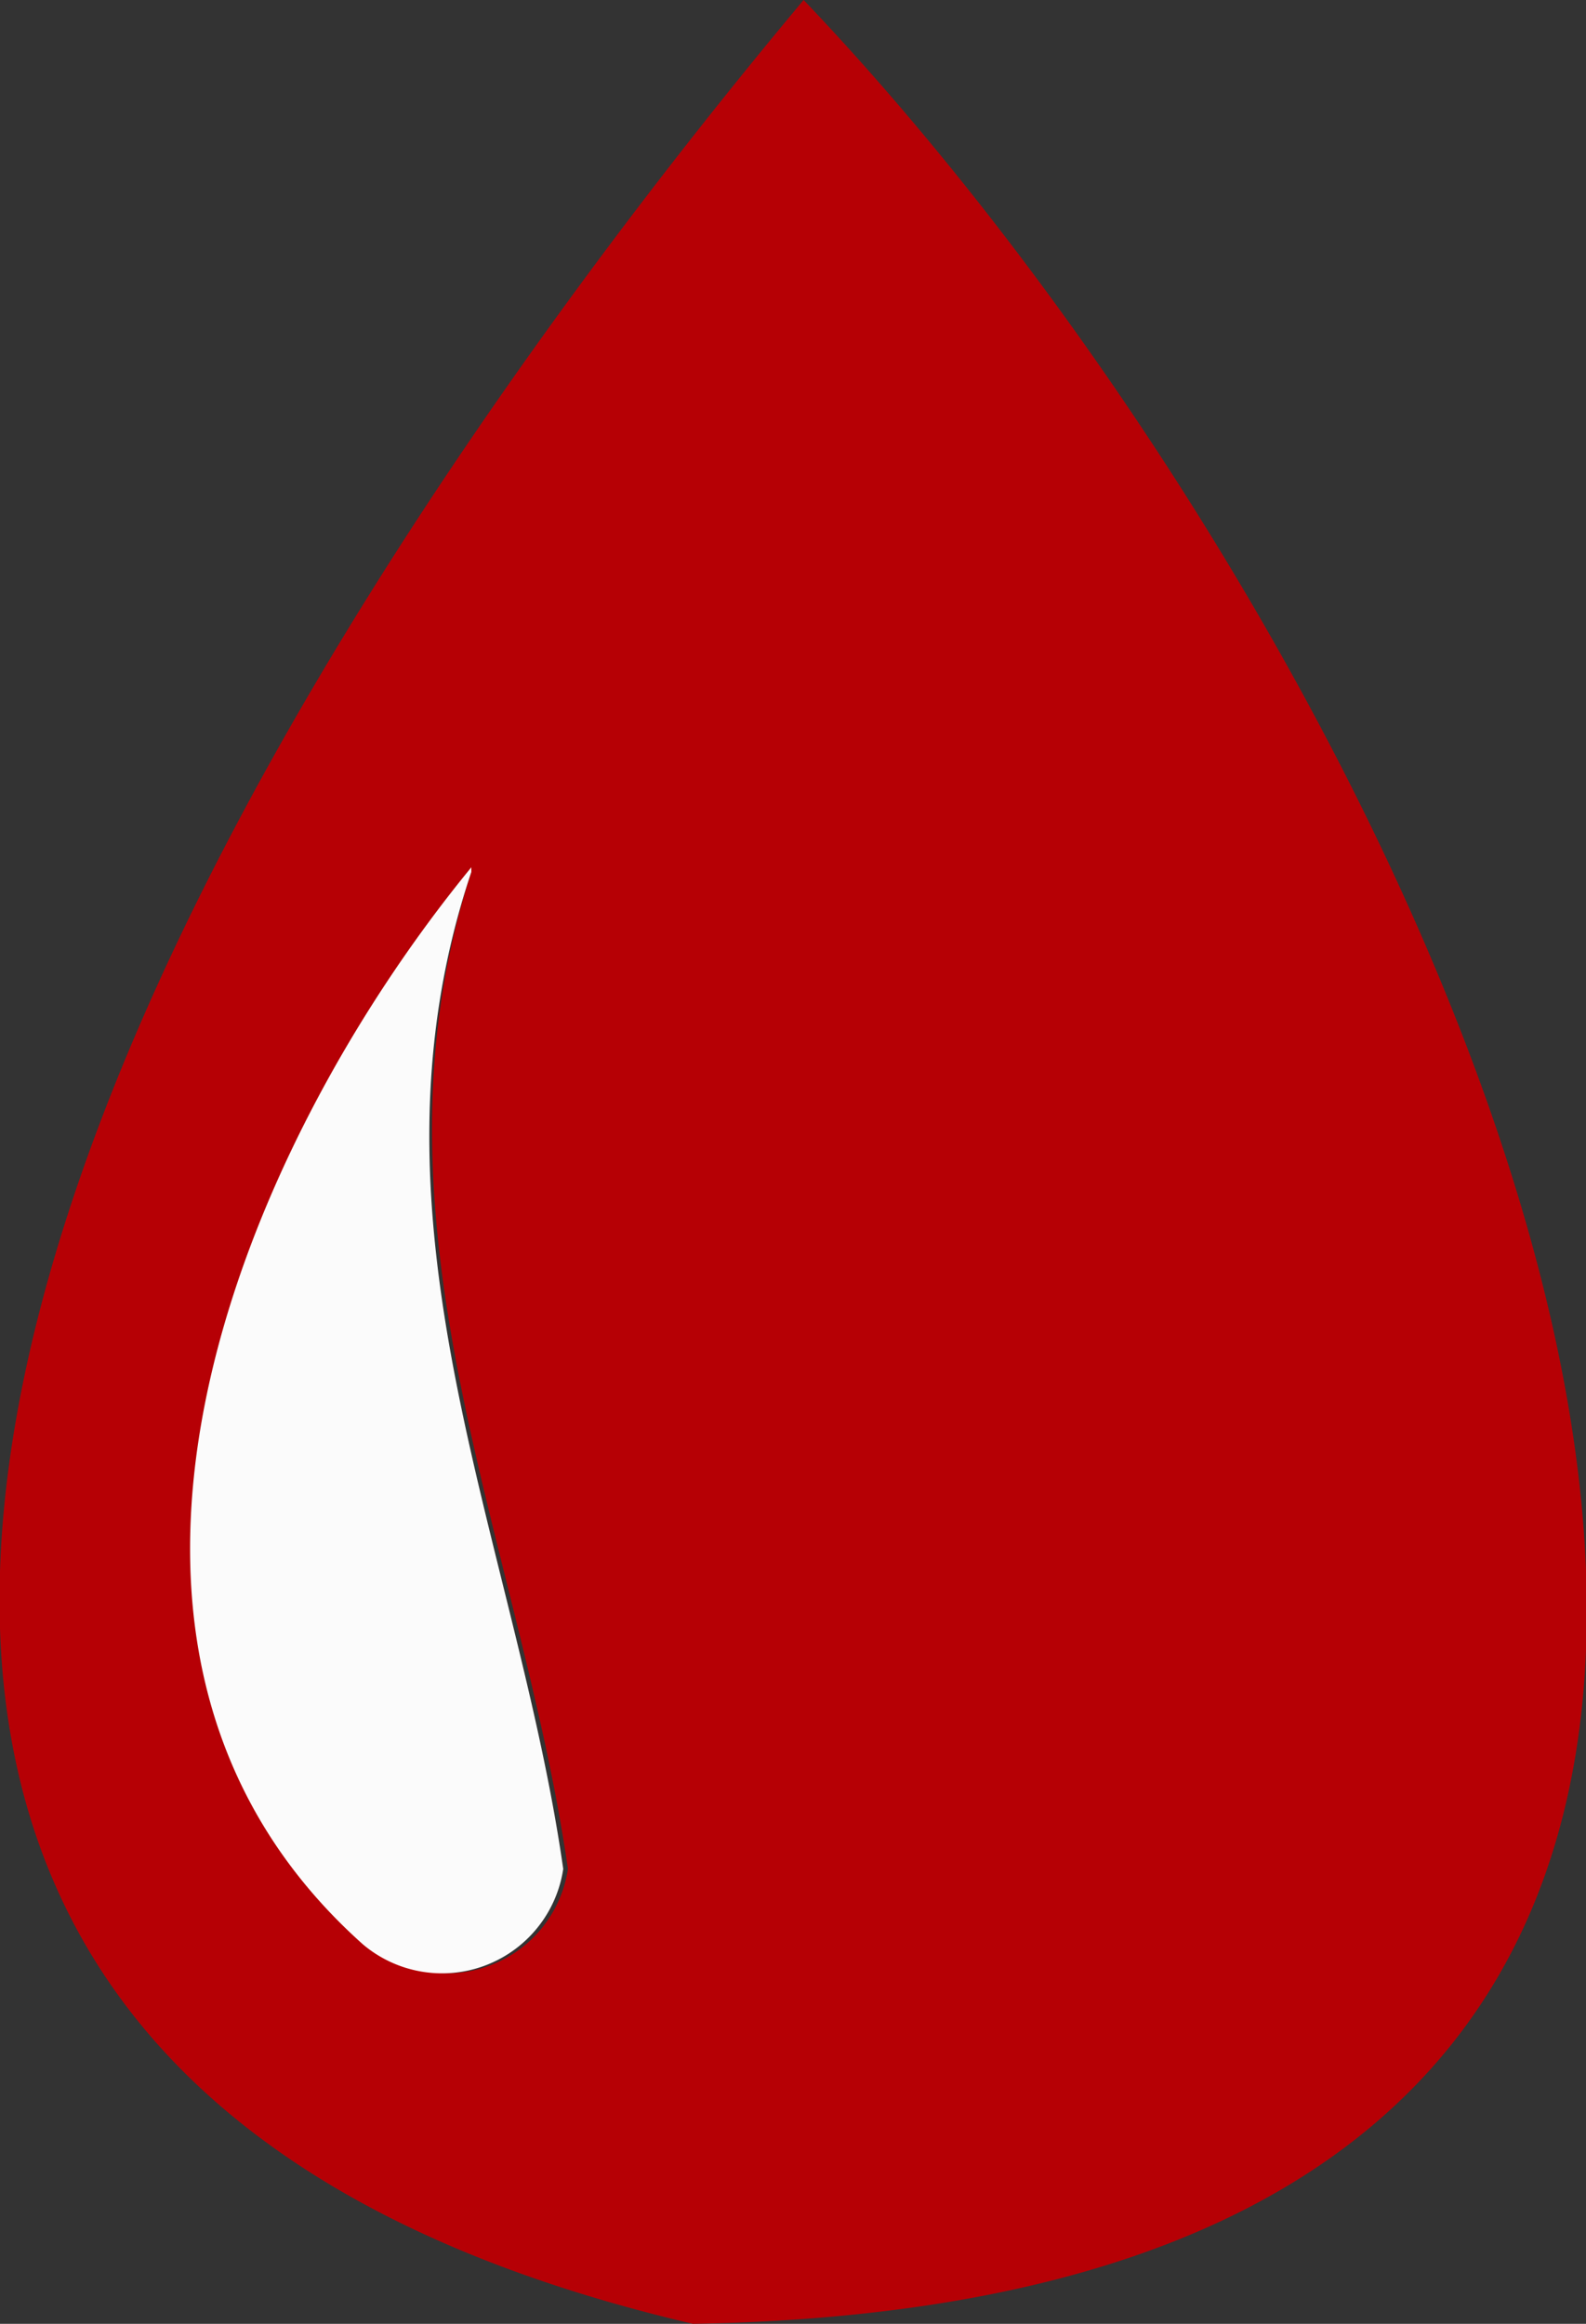 <svg xmlns="http://www.w3.org/2000/svg" viewBox="0 0 6.73 9.86"><rect x="0" y="0" width="6.73" height="9.86" fill="#333333" stroke="none"/><defs><style>.cls-1{fill:#b60005;}.cls-2{fill:#fbfbfb;}</style></defs><g id="Layer_2" data-name="Layer 2"><g id="レイアウト"><path class="cls-1" d="M2.94,9.86C-2.71,8.54,1.11,2.75,3.41,0,6.15,2.87,9.48,9.75,2.94,9.86ZM2,3.7l0,0C1,4.9.14,7,1.56,8.25a.52.52,0,0,0,.85-.32C2.21,6.54,1.52,5.19,2,3.7Z"/><path class="cls-2" d="M2,3.7c-.5,1.49.19,2.83.39,4.23a.52.52,0,0,1-.85.32C.14,7,1,4.9,2,3.68Z"/></g></g></svg>